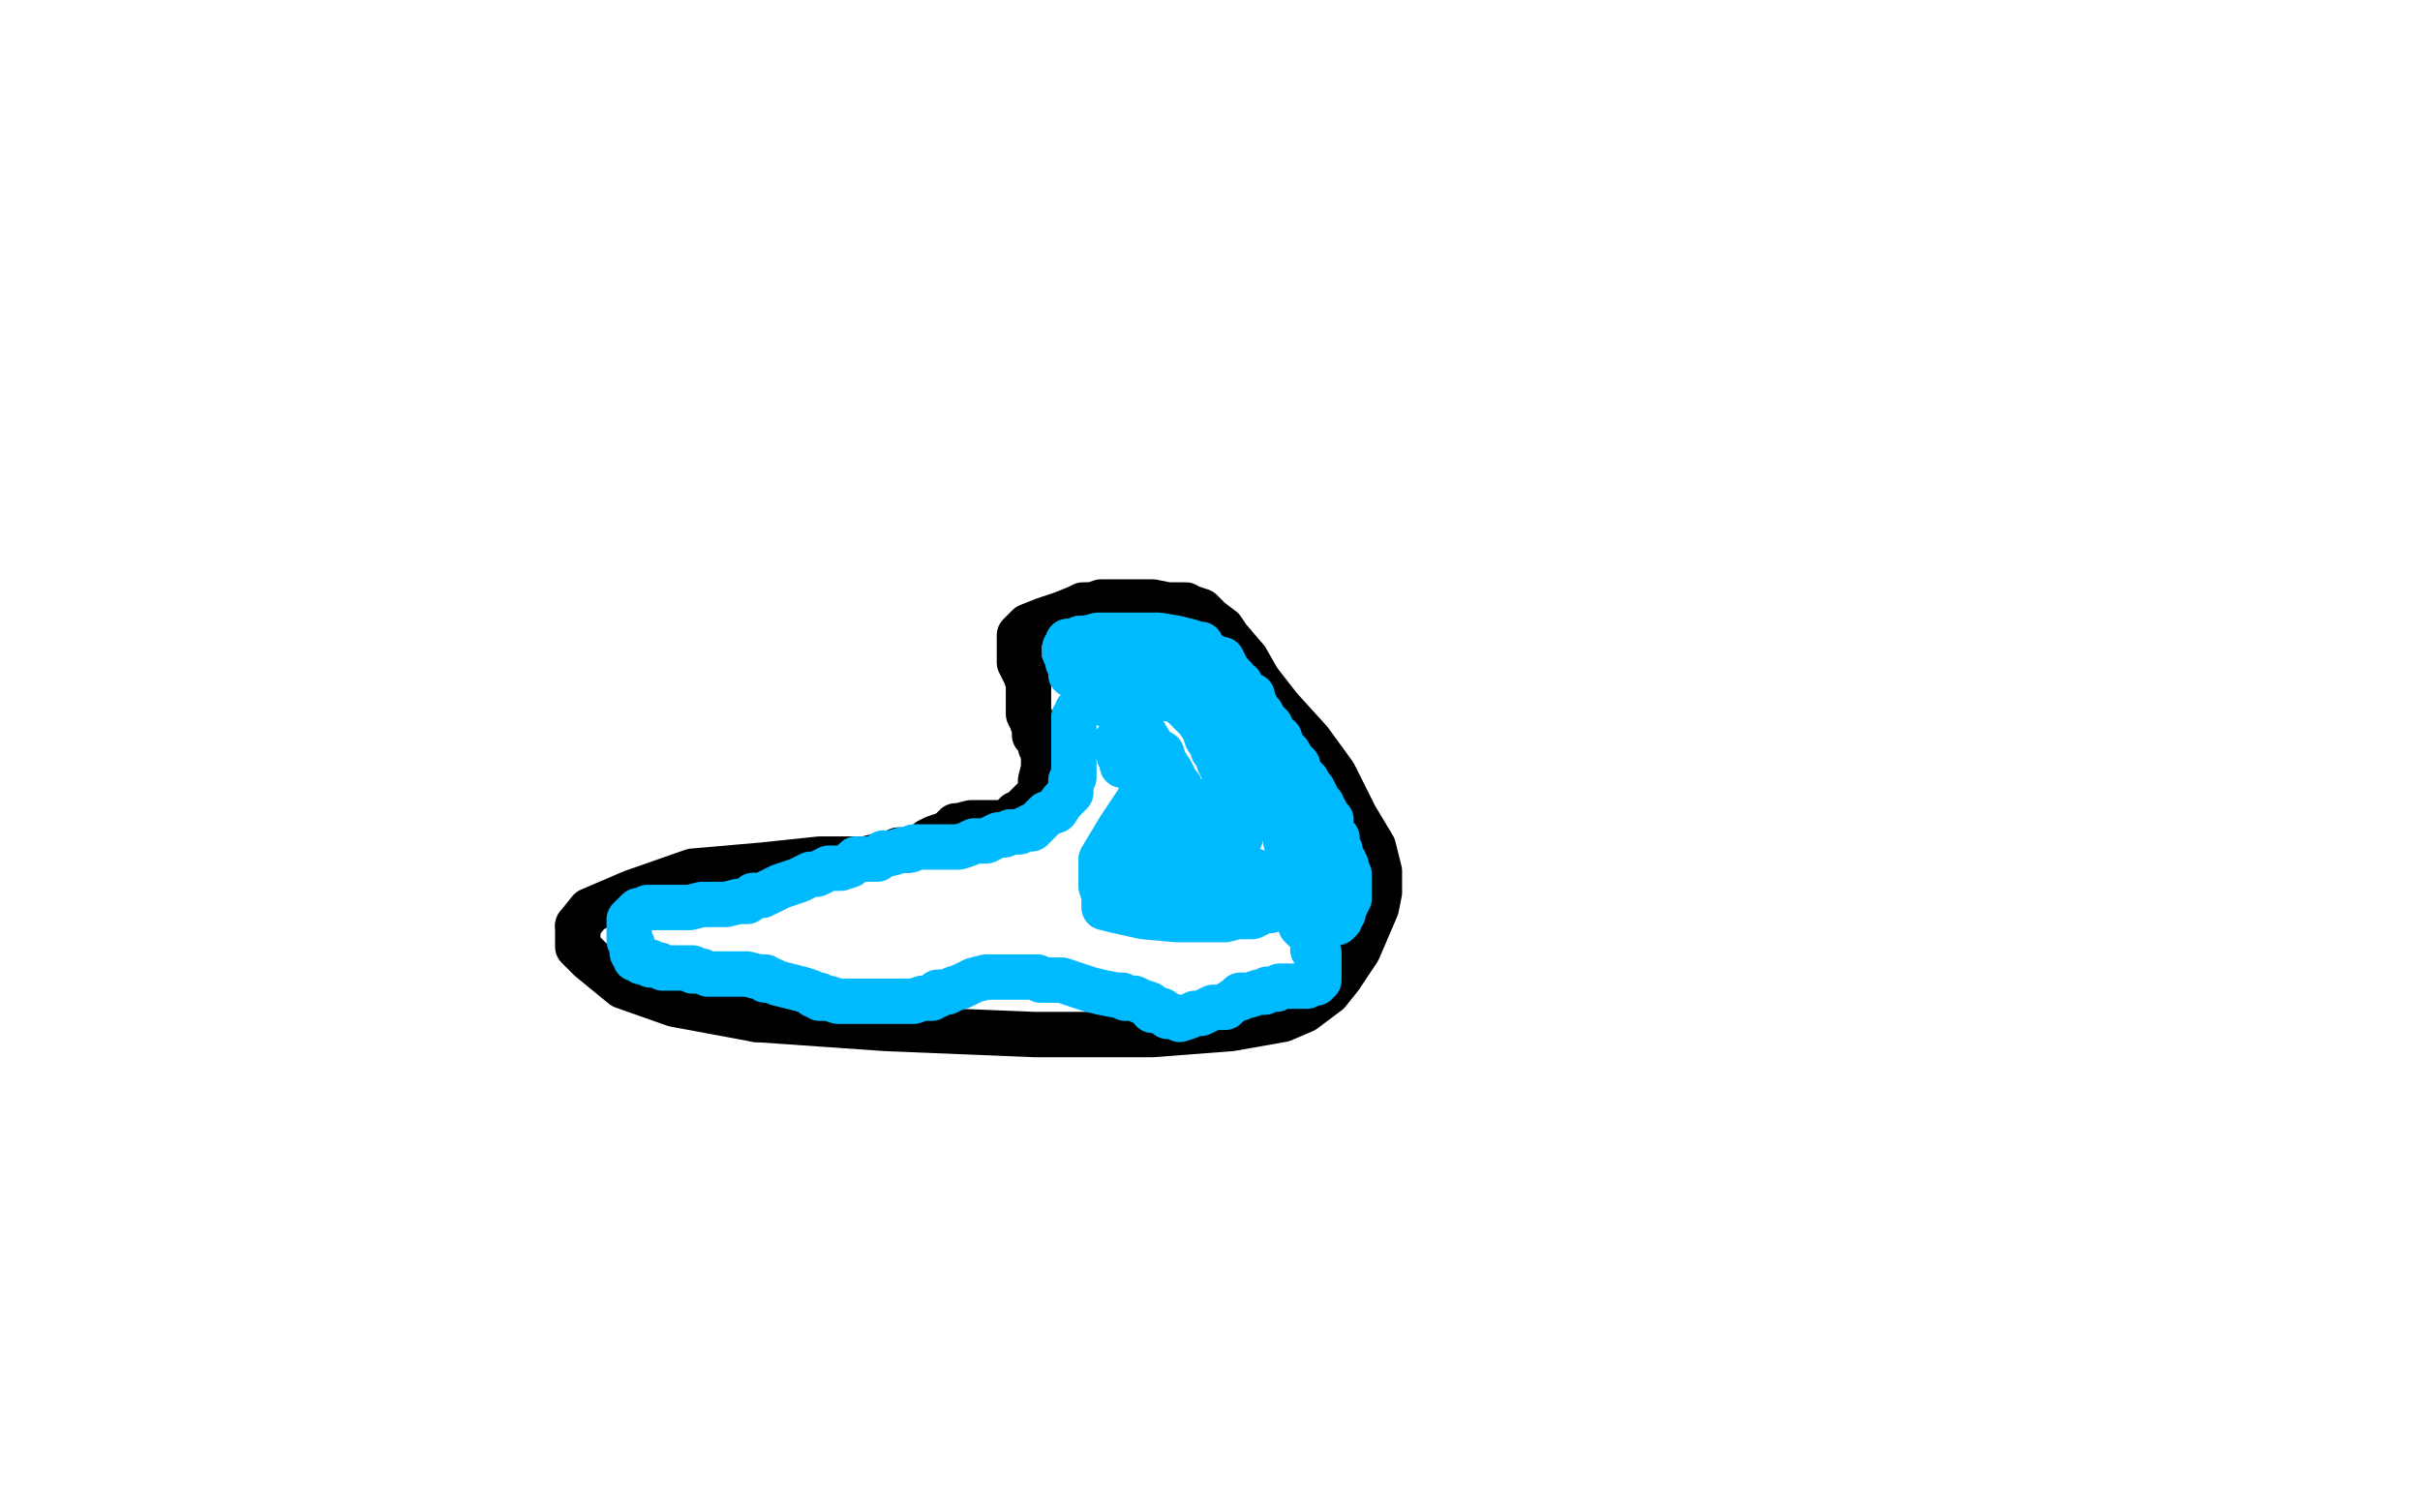 <?xml version="1.0" standalone="no"?>
<!DOCTYPE svg PUBLIC "-//W3C//DTD SVG 1.1//EN"
"http://www.w3.org/Graphics/SVG/1.1/DTD/svg11.dtd">

<svg width="800" height="500" version="1.1" xmlns="http://www.w3.org/2000/svg" xmlns:xlink="http://www.w3.org/1999/xlink" style="stroke-antialiasing: false"><desc>This SVG has been created on https://colorillo.com/</desc><rect x='0' y='0' width='800' height='500' style='fill: rgb(255,255,255); stroke-width:0' /><polyline points="191,306 191,307 191,309 191,313 195,317 206,326 223,332 250,337" style="fill: none; stroke: #000000; stroke-width: 15; stroke-linejoin: round; stroke-linecap: round; stroke-antialiasing: false; stroke-antialias: 0; opacity: 1.0"/>
<polyline points="294,282 286,284 286,284 271,284 271,284 252,286 252,286 229,288 229,288 209,295 209,295 195,301 195,301 191,306 191,306" style="fill: none; stroke: #000000; stroke-width: 15; stroke-linejoin: round; stroke-linecap: round; stroke-antialiasing: false; stroke-antialias: 0; opacity: 1.0"/>
<polyline points="250,337 293,340 342,342 381,342 407,340 424,337 431,334 435,331 439,328 443,323 449,314 452,307 455,300 456,295 456,288 454,280 448,270 441,256 433,245 423,234 416,225 412,218 406,211 404,208 400,205 397,202 394,201 392,201 392,200 391,200 386,200 381,199 375,199 364,199 361,200 359,200 358,200 356,201 351,203 345,205 340,207 338,209 337,210 337,211 337,212 337,214 337,216 337,219 339,223 340,226 340,231 340,233 340,236 341,238 342,241 342,243 344,244 344,245 344,247 345,248 345,249 345,250 345,253 345,254 344,258 344,261 344,263 343,264 342,264 340,266 339,267 338,268 337,269 336,269 335,270 334,271 333,272 332,272 330,272 328,272 326,272 321,272 317,273 316,273 314,275 312,276 309,277 307,278" style="fill: none; stroke: #000000; stroke-width: 15; stroke-linejoin: round; stroke-linecap: round; stroke-antialiasing: false; stroke-antialias: 0; opacity: 1.0"/>
<circle cx="303.5" cy="279.5" r="7" style="fill: #000000; stroke-antialiasing: false; stroke-antialias: 0; opacity: 1.0"/>
<polyline points="300,281 299,281 299,281 298,281 298,281 297,281 297,281" style="fill: none; stroke: #000000; stroke-width: 15; stroke-linejoin: round; stroke-linecap: round; stroke-antialiasing: false; stroke-antialias: 0; opacity: 1.0"/>
<polyline points="354,223 354,222 354,222 355,222 355,222 357,221 357,221 358,221 358,221 358,220 358,220 359,220 359,220 360,220 364,219 366,218 367,218 368,218 370,217 371,217 372,217 374,217 377,216 380,216 381,216 382,216 383,216 384,217 388,218 391,220 391,221 392,221 392,222 393,223 394,226 396,228 397,229 397,230 398,230 398,231 398,232 399,235 400,235 400,236 401,237 401,238 402,238 402,239 403,239 403,241 404,242 405,243 405,245 407,246 408,247 408,248 409,249 410,250 411,252 413,254 414,256 415,258 417,262 420,264 421,267 422,269 423,270 423,273 424,273 425,274 425,275 425,276 425,278 426,281 427,282 427,284 427,285 427,286 427,288 427,289 427,291 427,292 427,294 426,295 425,297 423,298 422,299 420,301 418,301 416,302 414,303 412,303 409,303 405,304 399,304 389,304 378,303 369,301 365,300 365,299 365,298 365,296 364,293 364,284 370,274 376,265 380,257 382,254 382,252 383,252 384,255 386,257 388,260 388,259 386,254 381,247 378,242 376,239 376,238 375,237 375,236 372,236 371,235 370,235 369,235 368,234 364,232 363,231 362,231 362,230 361,230 361,229 360,229 359,228 358,227 358,226 357,225 356,224 356,223 355,222 355,221 354,221 354,220 354,219 353,219 353,218 353,217 352,216 352,215 352,214 353,213 353,212 354,212 355,212 357,211 359,211 363,210 364,210 365,210 367,210 370,210 374,210 377,210 378,210 379,210 381,210 383,210 389,211 393,212 396,213 397,213 398,215 399,216 401,217 403,218 404,218 405,220 406,222 408,224 408,226 410,226 411,229 413,230 414,230 414,232 415,233 415,234 417,236 418,238 418,239 419,239 420,240 421,243 423,244 424,247 426,249 427,251 429,253 429,254 430,256 432,258 433,260 434,261 435,263 436,265 437,266 437,268 438,268 438,269 439,270 440,271 440,275 442,277 442,279 443,281 443,283 444,284 445,286 445,287 445,288 446,289 446,290 446,291 446,292 446,293 446,294 446,295 446,296 446,297 445,299 444,300 444,302 443,303 443,304 442,305 441,305 440,305 438,306 436,306 432,307 431,307 431,306 430,306 430,304 429,301 429,297 429,293 429,290 429,287 430,283 432,282 432,280 433,280 435,280 436,281 436,282 438,285 439,289 441,294 441,297 442,298 441,298 440,298 438,300 436,301 435,302 434,303 434,304 434,305 434,307 434,308 434,311 434,312 434,313 434,314 435,314 436,315 436,316 436,317 436,318 436,320 436,322 436,323 436,324 435,324 435,325 434,325 433,325 432,326 431,326 430,326 429,326 427,326 426,326 425,326 424,326 423,326 422,327 421,327 419,327 418,328 416,328 413,329 411,329 410,329 410,330 409,330 406,332 405,333 401,333 397,335 395,335 393,336 390,337 388,336 386,336 384,334 381,334 380,332 377,331 375,330 372,330 371,329 369,329 364,328 360,327 357,326 354,325 351,324 350,324 347,324 346,324 344,324 343,323 342,323 340,323 336,323 331,323 326,323 322,324 318,326 315,327 313,328 312,328 310,328 310,329 309,329 308,330 305,330 302,331 300,331 299,331 297,331 296,331 295,331 293,331 291,331 287,331 283,331 277,331 274,330 271,330 271,329 269,329 268,328 265,327 261,326 257,325 255,324 254,324 253,324 253,323 251,323 247,322 242,322 237,322 234,322 232,321 230,321 229,321 229,320 228,320 227,320 223,320 222,320 219,320 218,319 217,319 216,319 215,319 215,318 213,318 212,318 211,317 210,317 210,316 209,315 209,314 209,313 209,312 208,311 208,309 208,308 208,307 208,306 208,305 208,304 209,303 210,302 211,301 212,301 214,300 216,300 218,300 220,300 223,300 226,300 228,300 232,299 235,299 240,299 244,298 247,298 249,296 252,296 256,294 258,293 261,292 264,291 268,289 270,289 274,287 278,287 281,286 283,284 286,284 290,284 292,282 295,282 298,281 300,281 301,281 302,280 304,280 307,280 310,280 313,280 317,280 320,279 322,278 324,278 326,278 328,277 330,276 332,276 334,275 337,275 339,274 341,274 341,273 342,273 344,271 346,269 349,268 351,265 353,263 354,262 354,260 354,259 354,258 355,257 355,255 355,254 355,253 355,252 355,250 355,247 355,246 355,245 355,244 355,243 355,241 355,239 355,237 356,236 356,235 357,234 358,232 360,231 362,231 362,230 363,230 364,230 365,229 369,229 373,229 378,229 386,231 389,231 391,233 392,234 393,234 393,235 396,238 398,241 399,244 401,247 401,248 402,249 403,251 403,252 404,254 406,258 406,261 409,264 409,267 410,269 410,270 410,271 410,272 410,274 410,275 410,276 410,277 409,277 408,278 406,278 405,279 403,280 402,280 401,280 401,281 400,282 398,284 394,285 394,286 392,286 390,287 385,287 380,288 378,288 379,288 384,289 388,290 399,290 409,290 414,290 415,290 415,289 415,288 413,288 405,288 390,288 374,287 368,286 368,284 369,281 372,278 378,275 389,270 398,265 406,264 410,262 408,264 404,267 397,270 388,273 380,275 376,276 375,276 375,275 376,272 380,268 386,265 390,262 390,261 390,260 389,259 388,257 387,255 385,252 384,249 382,248 381,248 379,249 377,250 372,253 371,253 371,252 370,250 370,247 369,246 369,245" style="fill: none; stroke: #00baff; stroke-width: 15; stroke-linejoin: round; stroke-linecap: round; stroke-antialiasing: false; stroke-antialias: 0; opacity: 1.0"/>
</svg>
